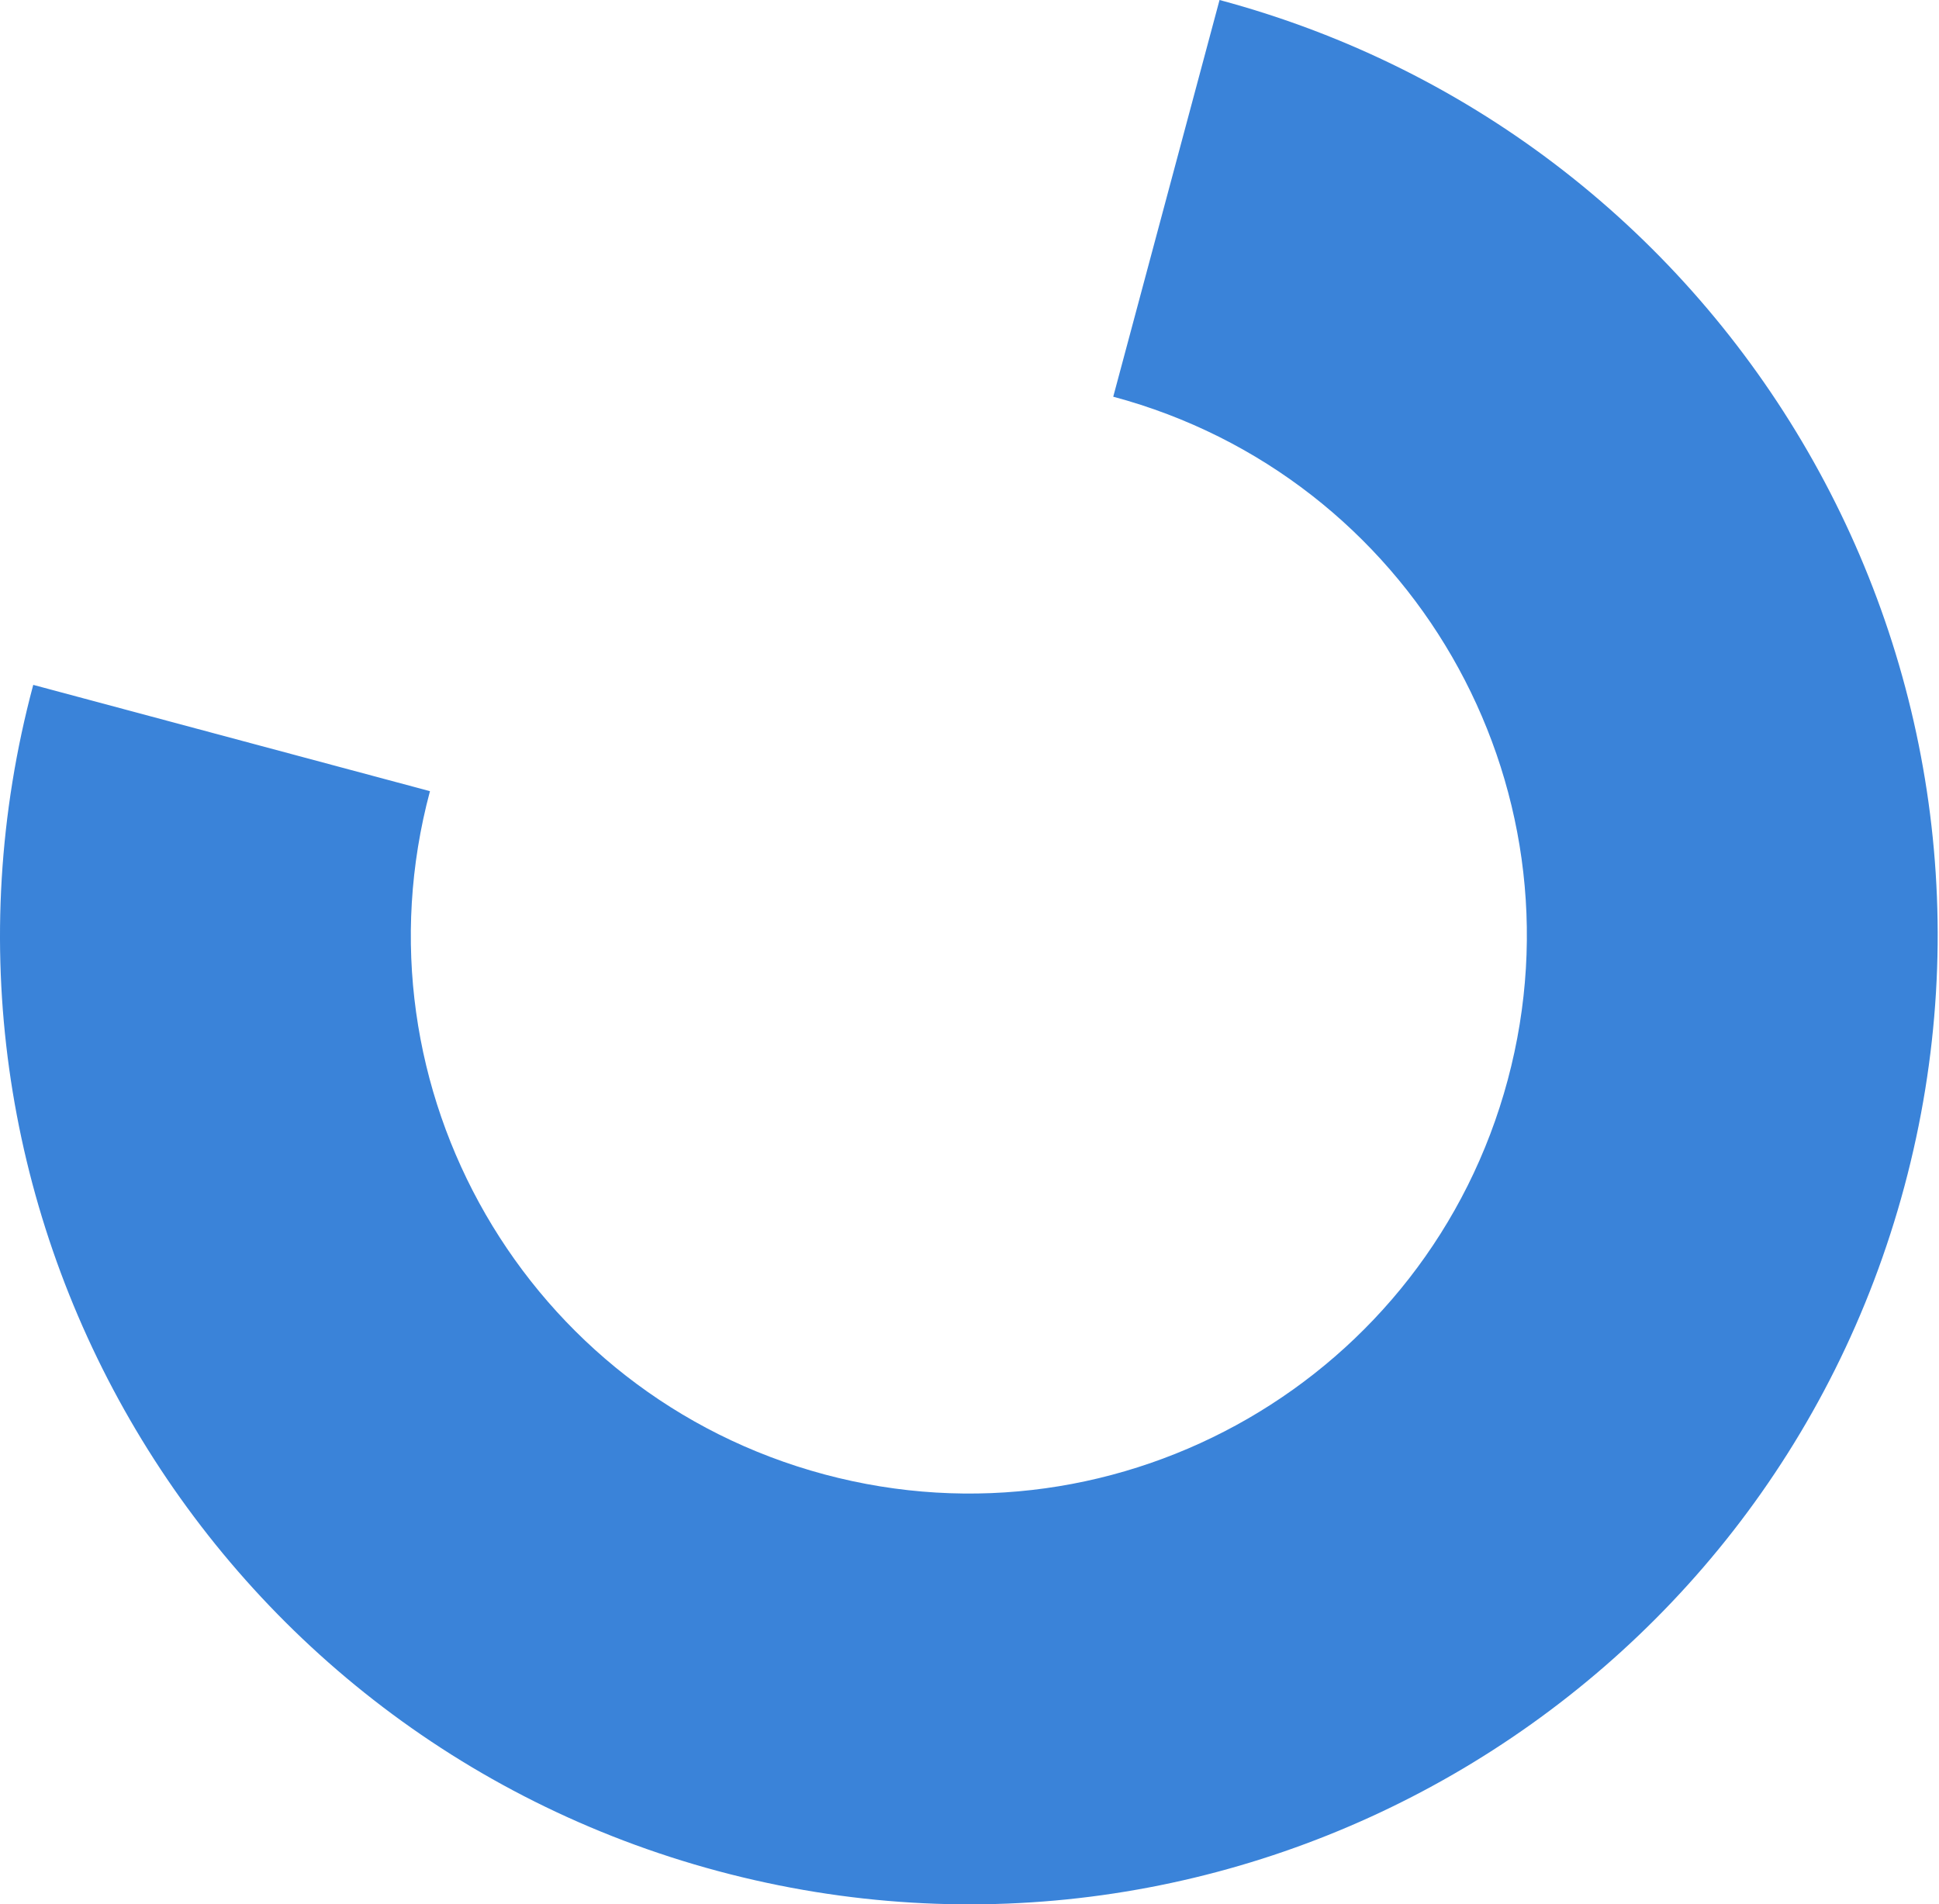 <?xml version="1.0" encoding="UTF-8"?> <svg xmlns="http://www.w3.org/2000/svg" width="449" height="441" viewBox="0 0 449 441" fill="none"> <path fill-rule="evenodd" clip-rule="evenodd" d="M99.564 183.215C81.098 252.132 121.996 322.969 190.913 341.435C259.83 359.902 330.667 319.003 349.133 250.087C367.6 181.17 326.701 110.333 257.785 91.866L282.4 0C402.053 32.061 473.06 155.049 440.999 274.702C408.938 394.355 285.95 465.362 166.298 433.301C46.645 401.24 -24.362 278.252 7.698 158.6L99.564 183.215Z" fill="#3A83D9"></path> </svg> 